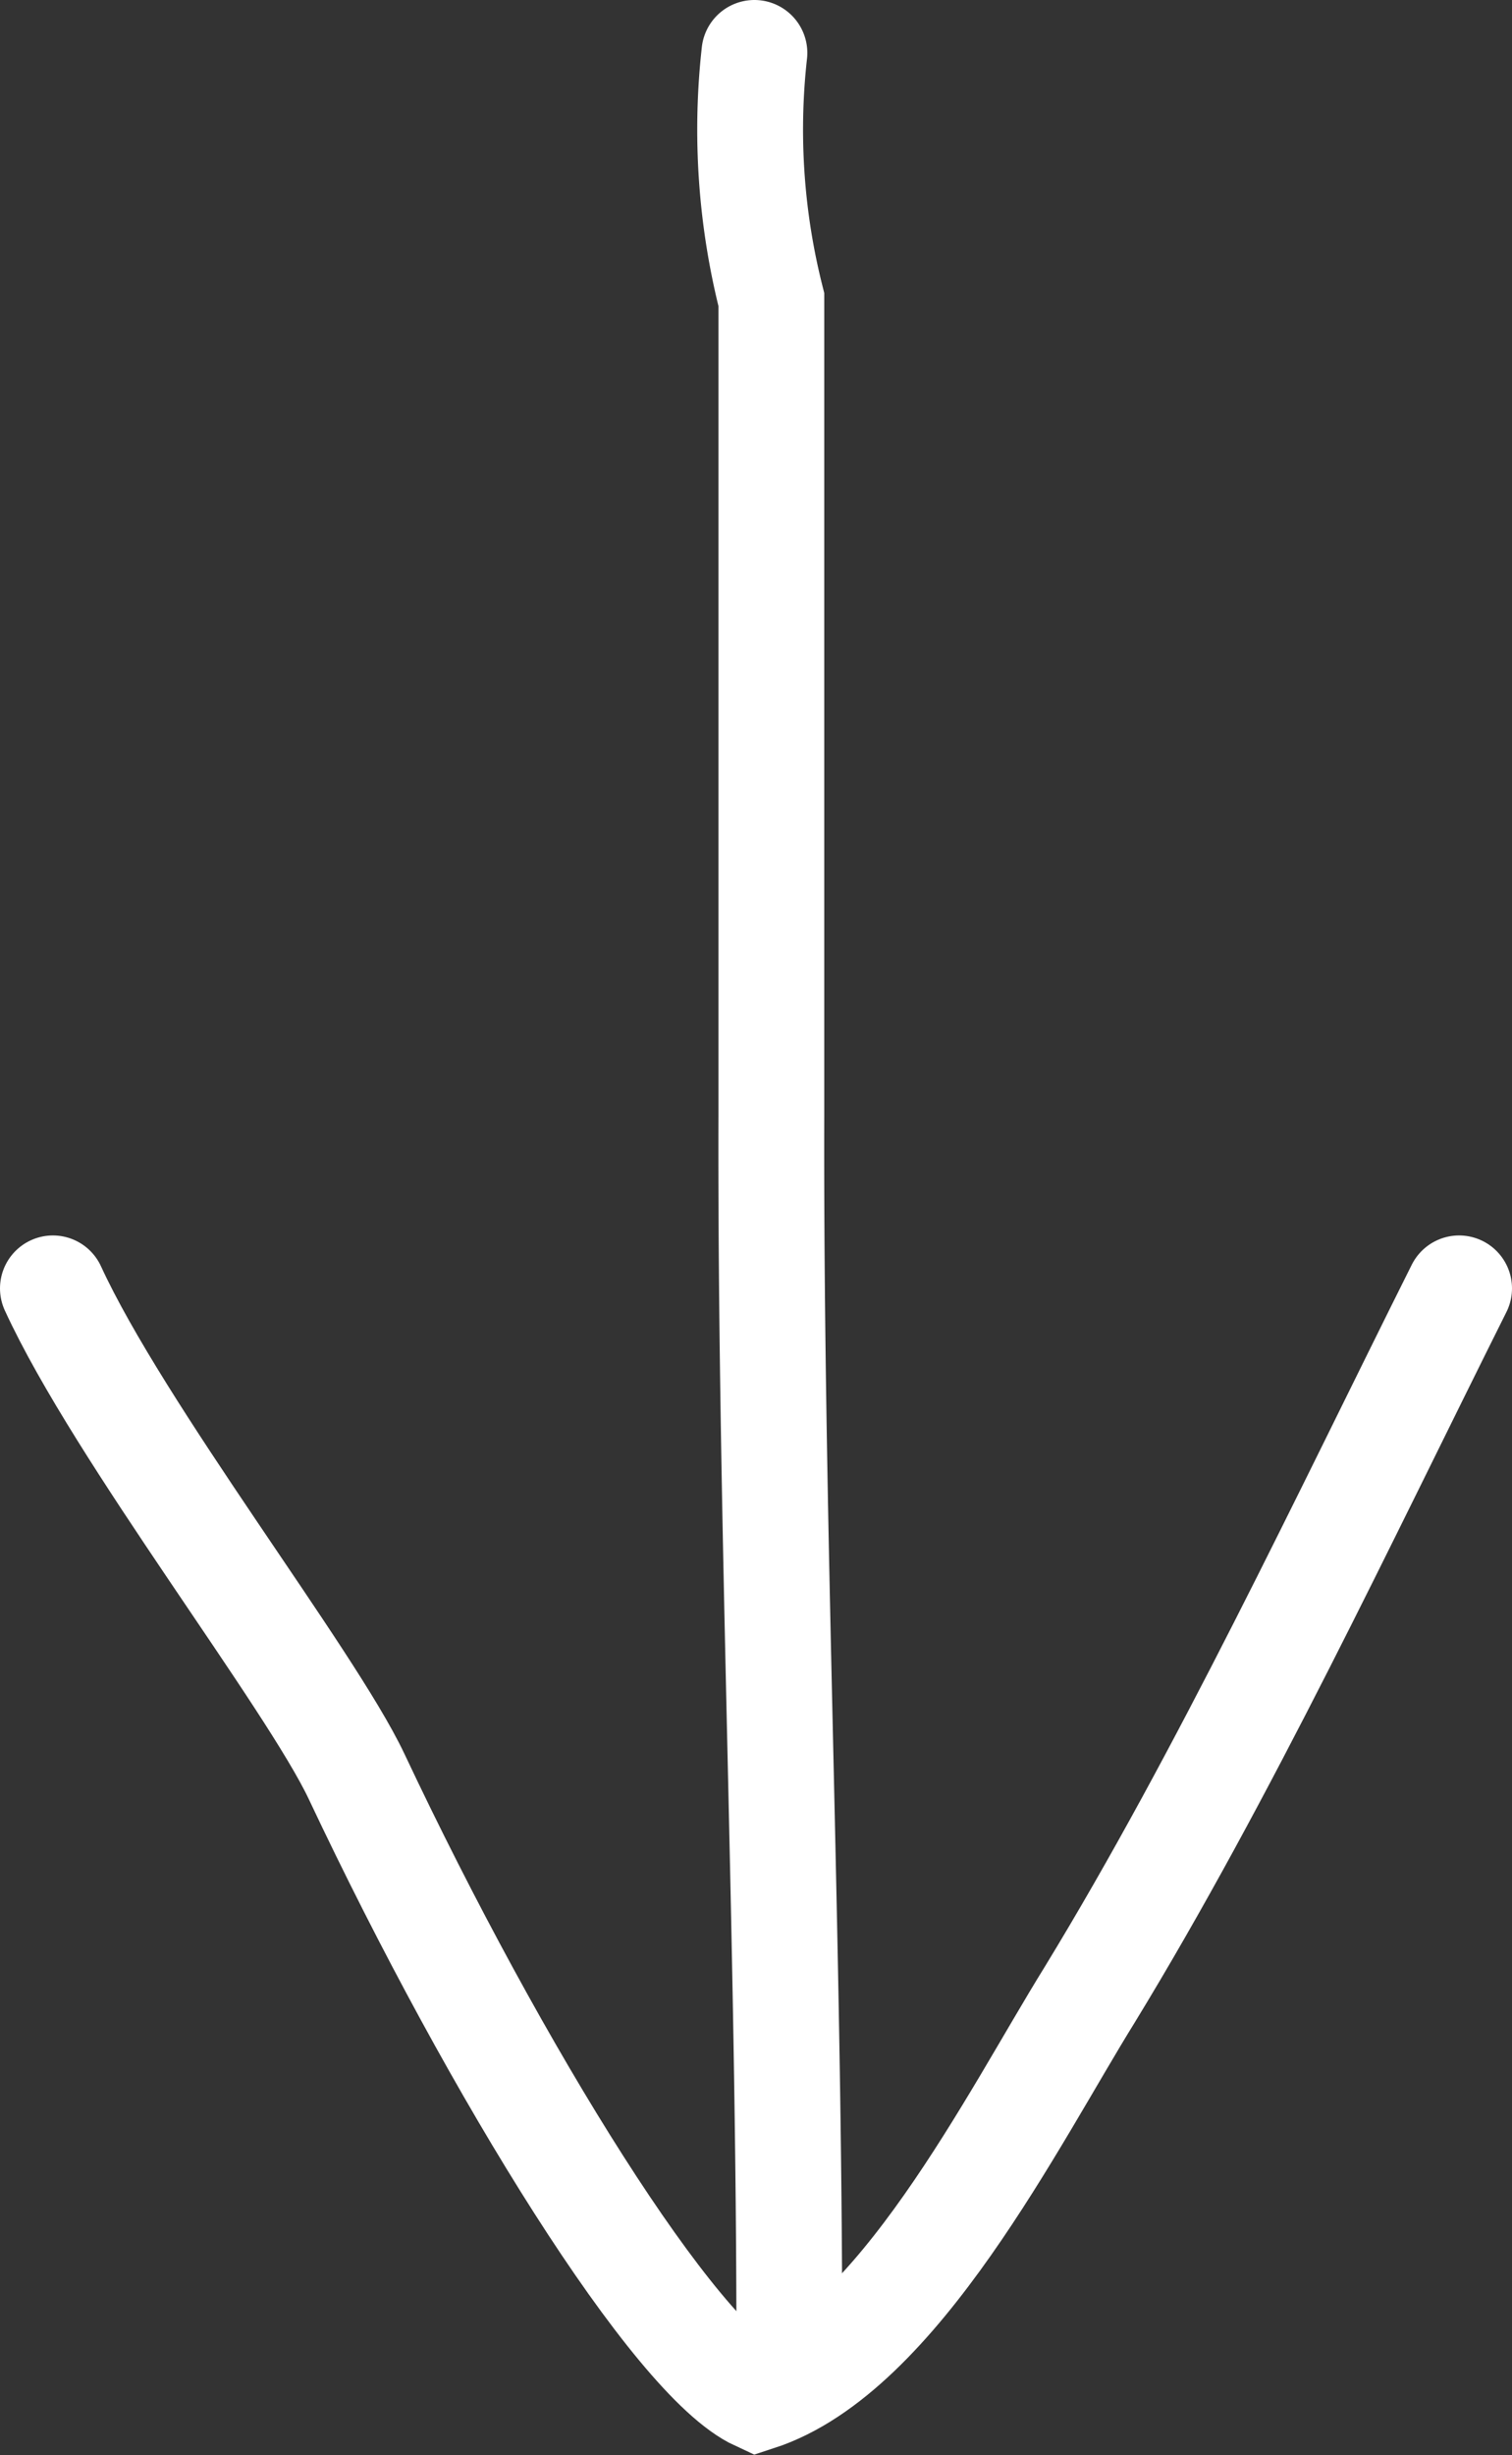 <svg xmlns="http://www.w3.org/2000/svg" viewBox="0 0 14.29 23.19"><rect x="0" y="0" width="14.29" height="23.19" fill="#333333" stroke="none"/><defs><style>.cls-1{fill:none;stroke:#fff;stroke-linecap:round;stroke-miterlimit:10;}</style></defs><title>btn_next_page</title><g id="Layer_2" data-name="Layer 2"><g id="Layer_2-2" data-name="Layer 2"><path class="cls-1" d="M7.46,22.17c0-3.88-.18-7.75-.17-11.63,0-2.57,0-5.14,0-7.71A6.53,6.53,0,0,1,7.13.5"/><path class="cls-1" d="M13.79,12.17c-1.09,2.18-2.22,4.59-3.49,6.67C9.58,20,8.48,22.22,7.16,22.65c-.78-.36-2.46-3.05-3.79-5.87-.44-.93-2.24-3.24-2.87-4.61"/></g></g></svg>